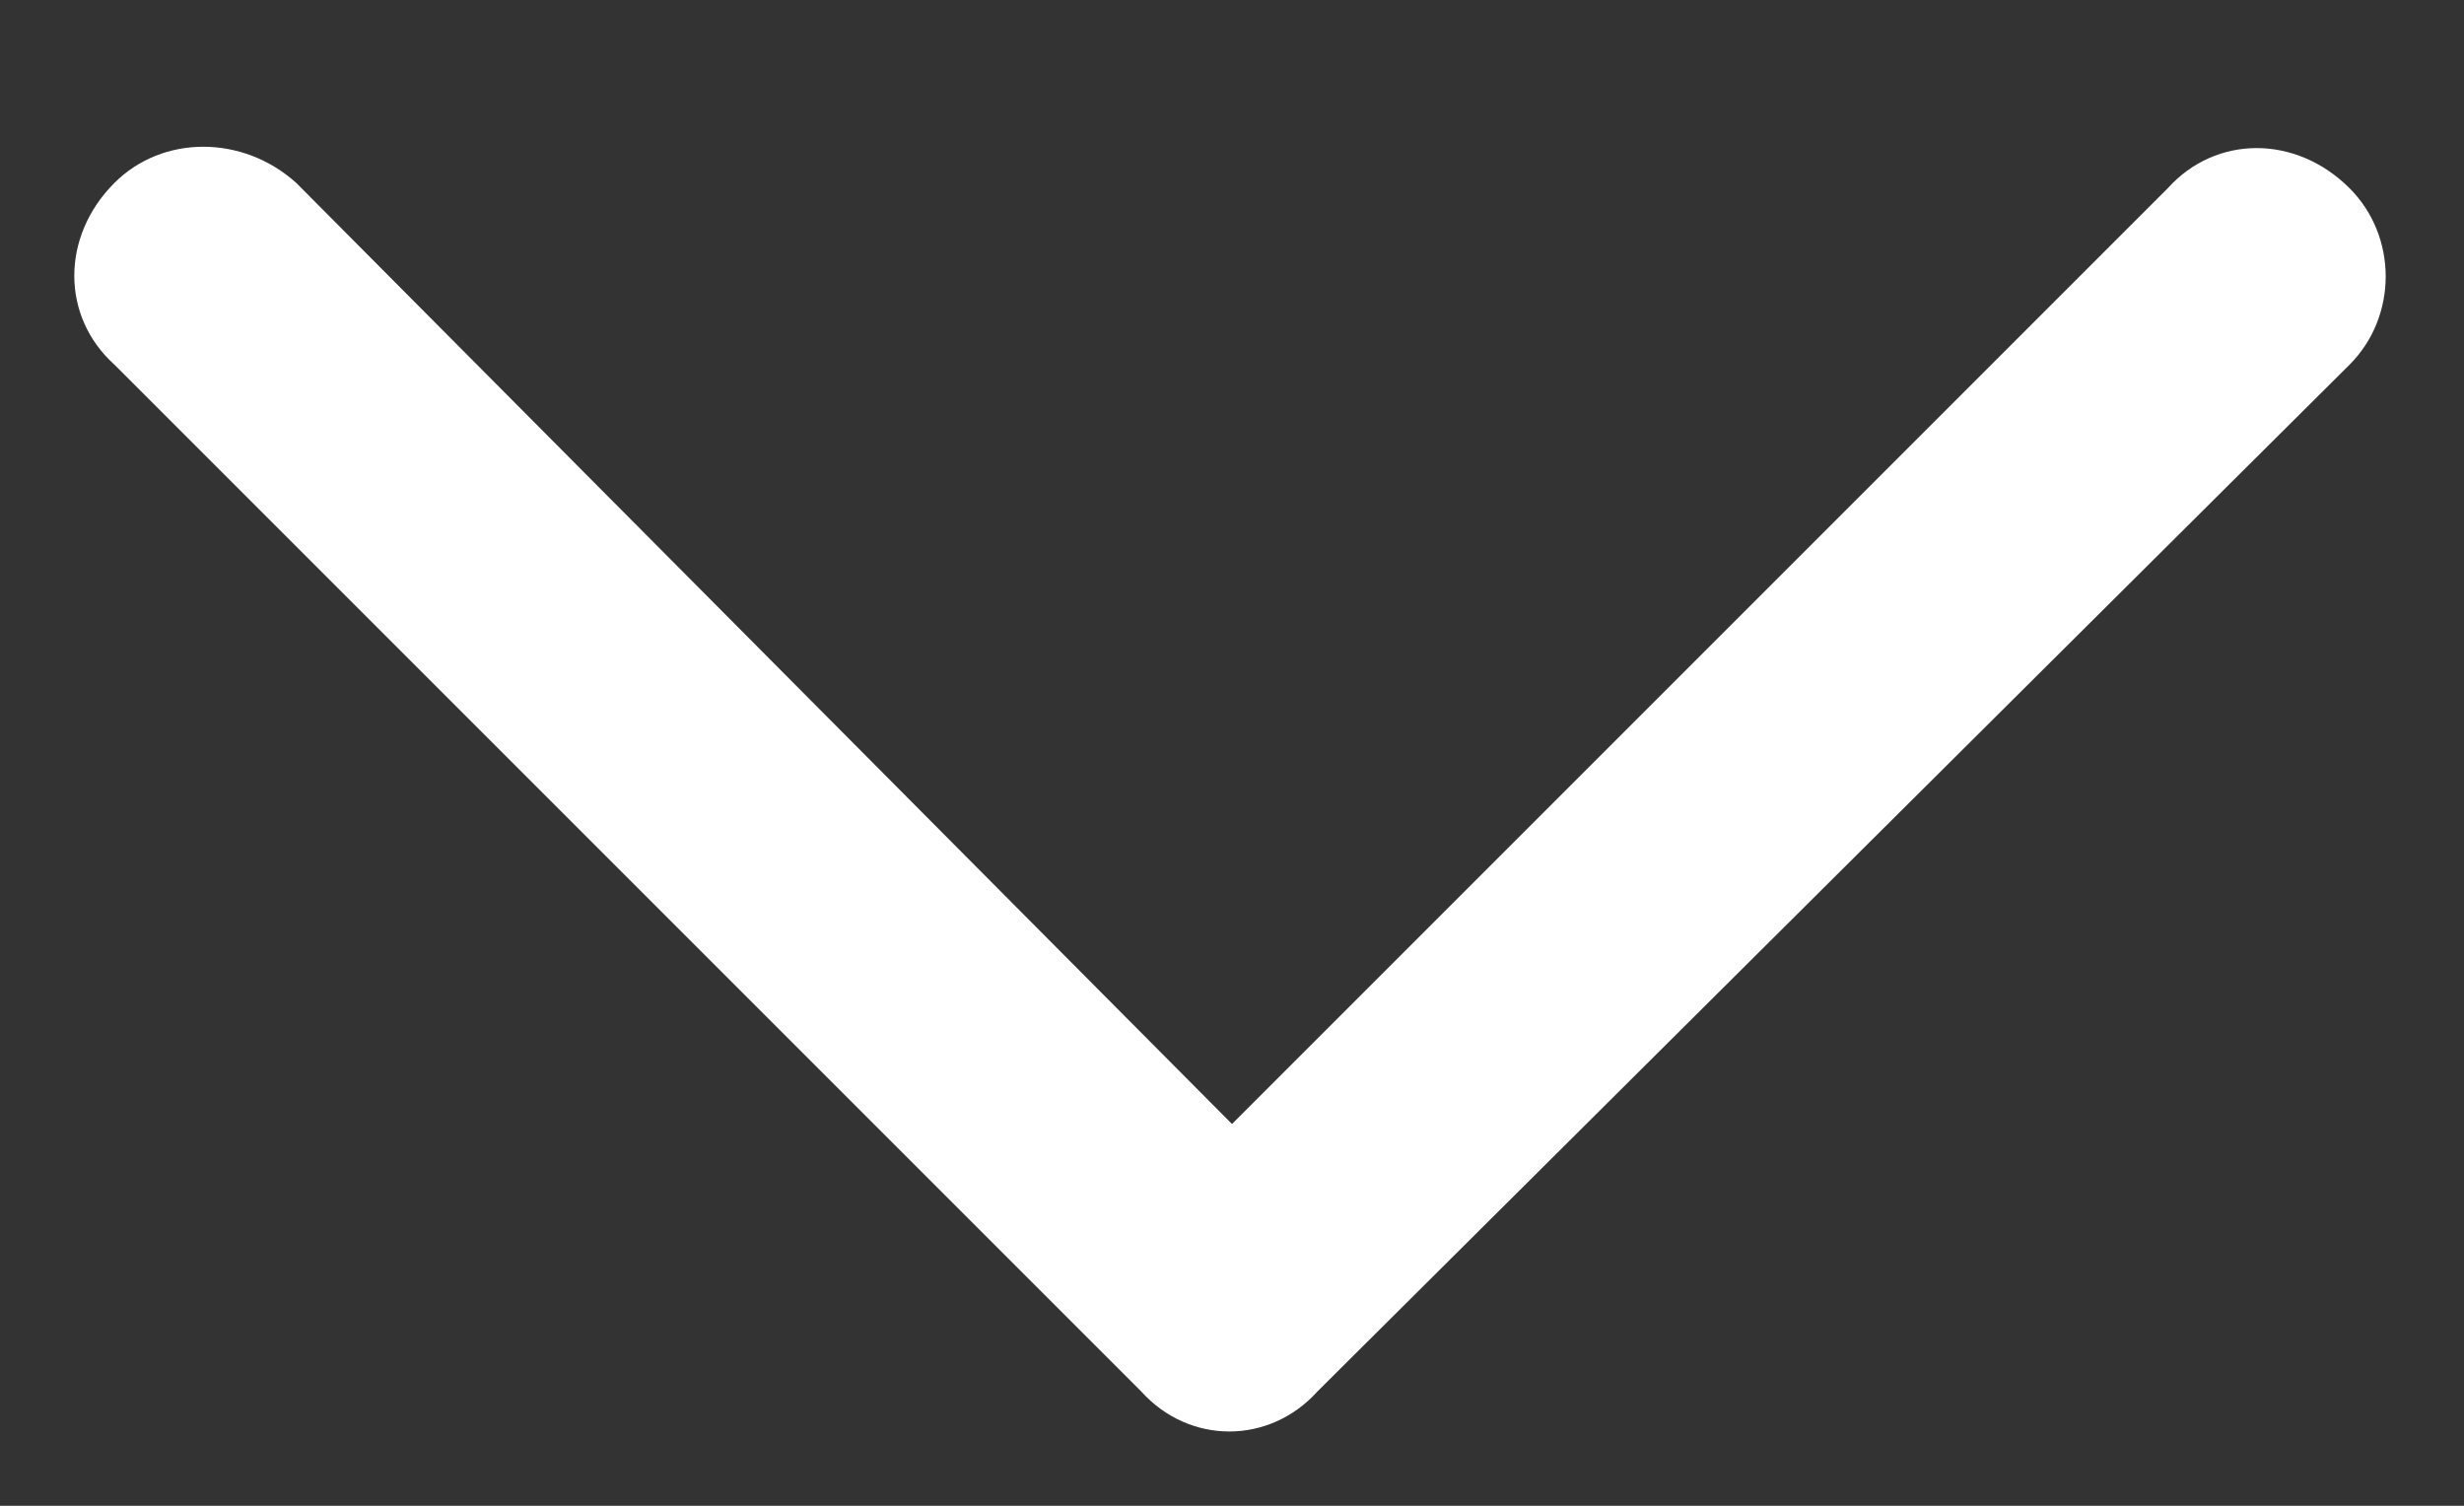 <svg width="18" height="11" viewBox="0 0 18 11" fill="none" xmlns="http://www.w3.org/2000/svg">
<rect x="0" y="0" width="18" height="11" fill="#333333" stroke="none"/>
<path d="M8.336 10.164L0.836 2.664C0.445 2.312 0.445 1.727 0.836 1.336C1.188 0.984 1.773 0.984 2.164 1.336L9 8.211L15.836 1.375C16.188 0.984 16.773 0.984 17.164 1.375C17.516 1.727 17.516 2.312 17.164 2.664L9.625 10.164C9.273 10.555 8.688 10.555 8.336 10.164Z" fill="white"/>
</svg>
